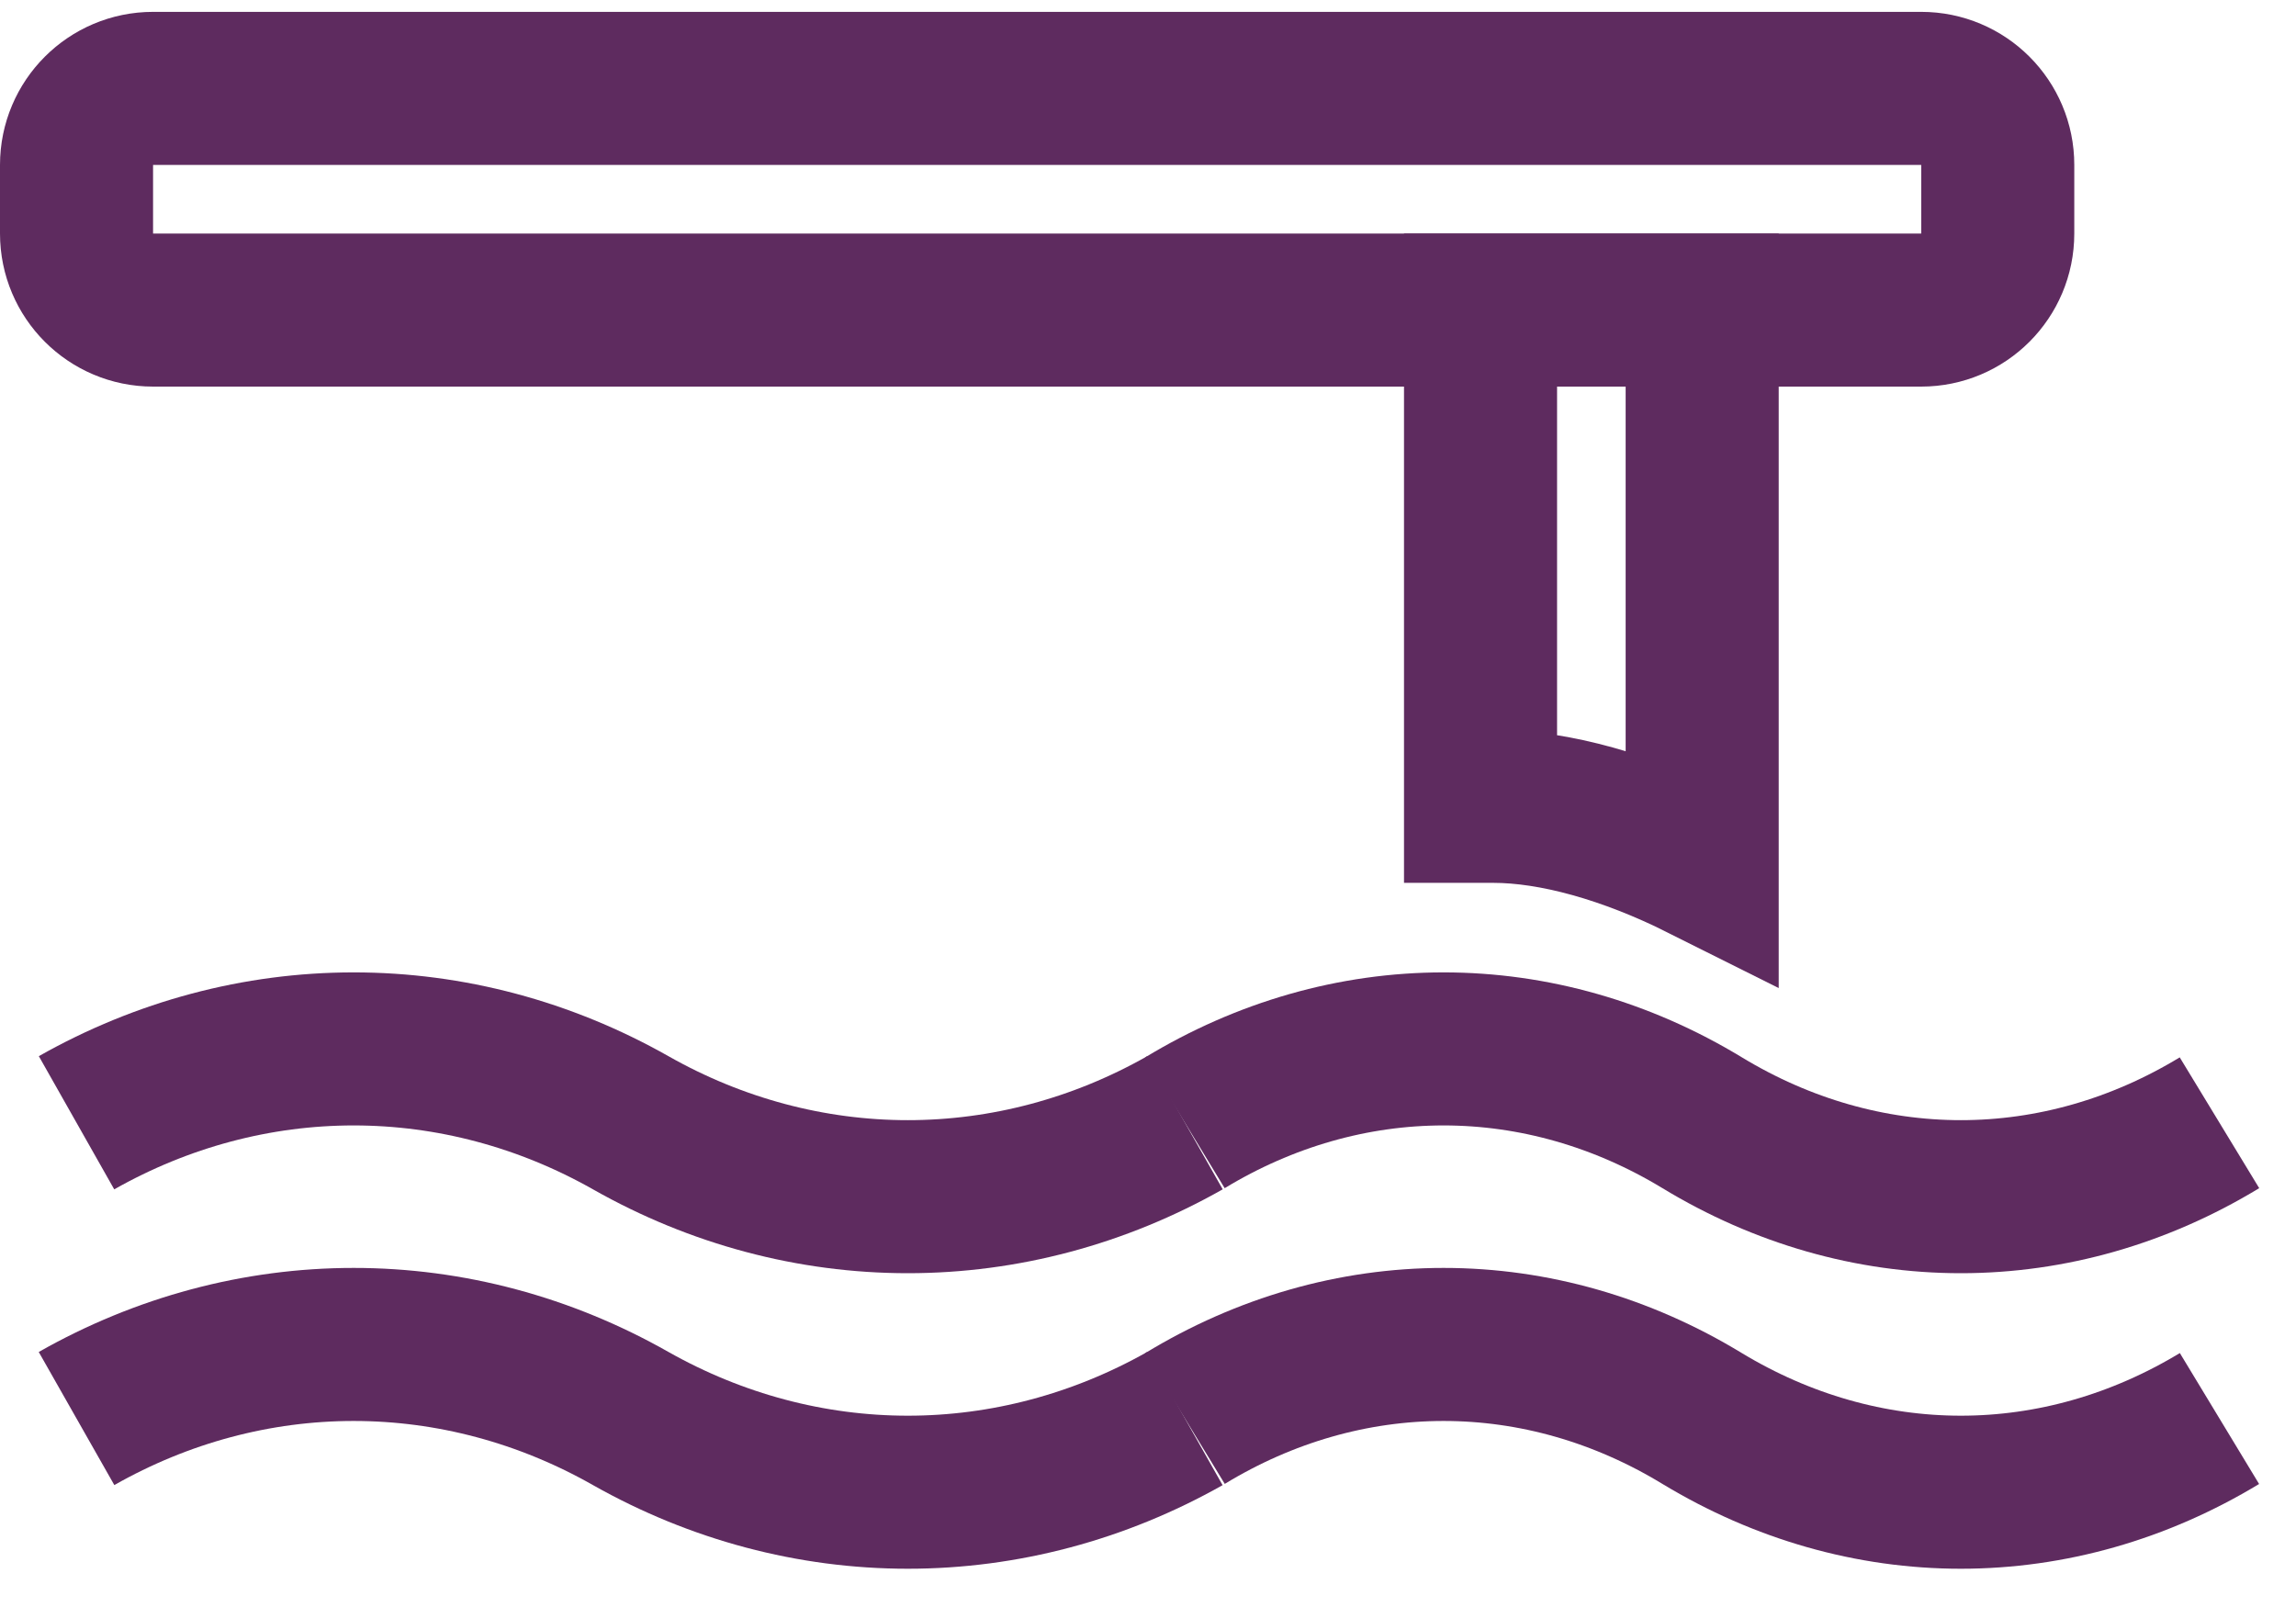 <svg width="30" height="21" viewBox="0 0 30 21" fill="none" xmlns="http://www.w3.org/2000/svg">
<path d="M25.103 1.155H2C1.448 1.155 1 1.603 1 2.155V3.052C1 3.604 1.448 4.052 2 4.052H25.103C25.656 4.052 26.103 3.604 26.103 3.052V2.155C26.103 1.603 25.656 1.155 25.103 1.155Z" stroke="#5E2B5F" stroke-width="2" stroke-miterlimit="10"/>
<path d="M19.345 10.537V4.052H22.241V11.293C21.276 10.81 20.31 10.537 19.512 10.537H19.345Z" stroke="#5E2B5F" stroke-width="2" stroke-miterlimit="10"/>
<path d="M15.483 14.672C14.363 15.307 13.121 15.638 11.862 15.638C10.603 15.638 9.361 15.307 8.241 14.672C7.121 14.038 5.88 13.707 4.621 13.707C3.361 13.707 2.12 14.038 1 14.672" stroke="#5E2B5F" stroke-width="2" stroke-miterlimit="10"/>
<path d="M29 14.672C27.955 15.307 26.796 15.638 25.621 15.638C24.445 15.638 23.287 15.307 22.241 14.672C21.196 14.038 20.038 13.707 18.862 13.707C17.687 13.707 16.528 14.038 15.483 14.672" stroke="#5E2B5F" stroke-width="2" stroke-miterlimit="10"/>
<path d="M15.483 18.537C14.362 19.17 13.121 19.5 11.862 19.5C10.603 19.5 9.362 19.17 8.241 18.537C7.121 17.901 5.88 17.569 4.621 17.569C3.361 17.569 2.12 17.901 1 18.537" stroke="#5E2B5F" stroke-width="2" stroke-miterlimit="10"/>
<path d="M29 18.537C27.954 19.17 26.796 19.5 25.621 19.5C24.446 19.5 23.288 19.17 22.241 18.537C21.196 17.901 20.038 17.569 18.862 17.569C17.687 17.569 16.528 17.901 15.483 18.537" stroke="#5E2B5F" stroke-width="2" stroke-miterlimit="10"/>
</svg>
